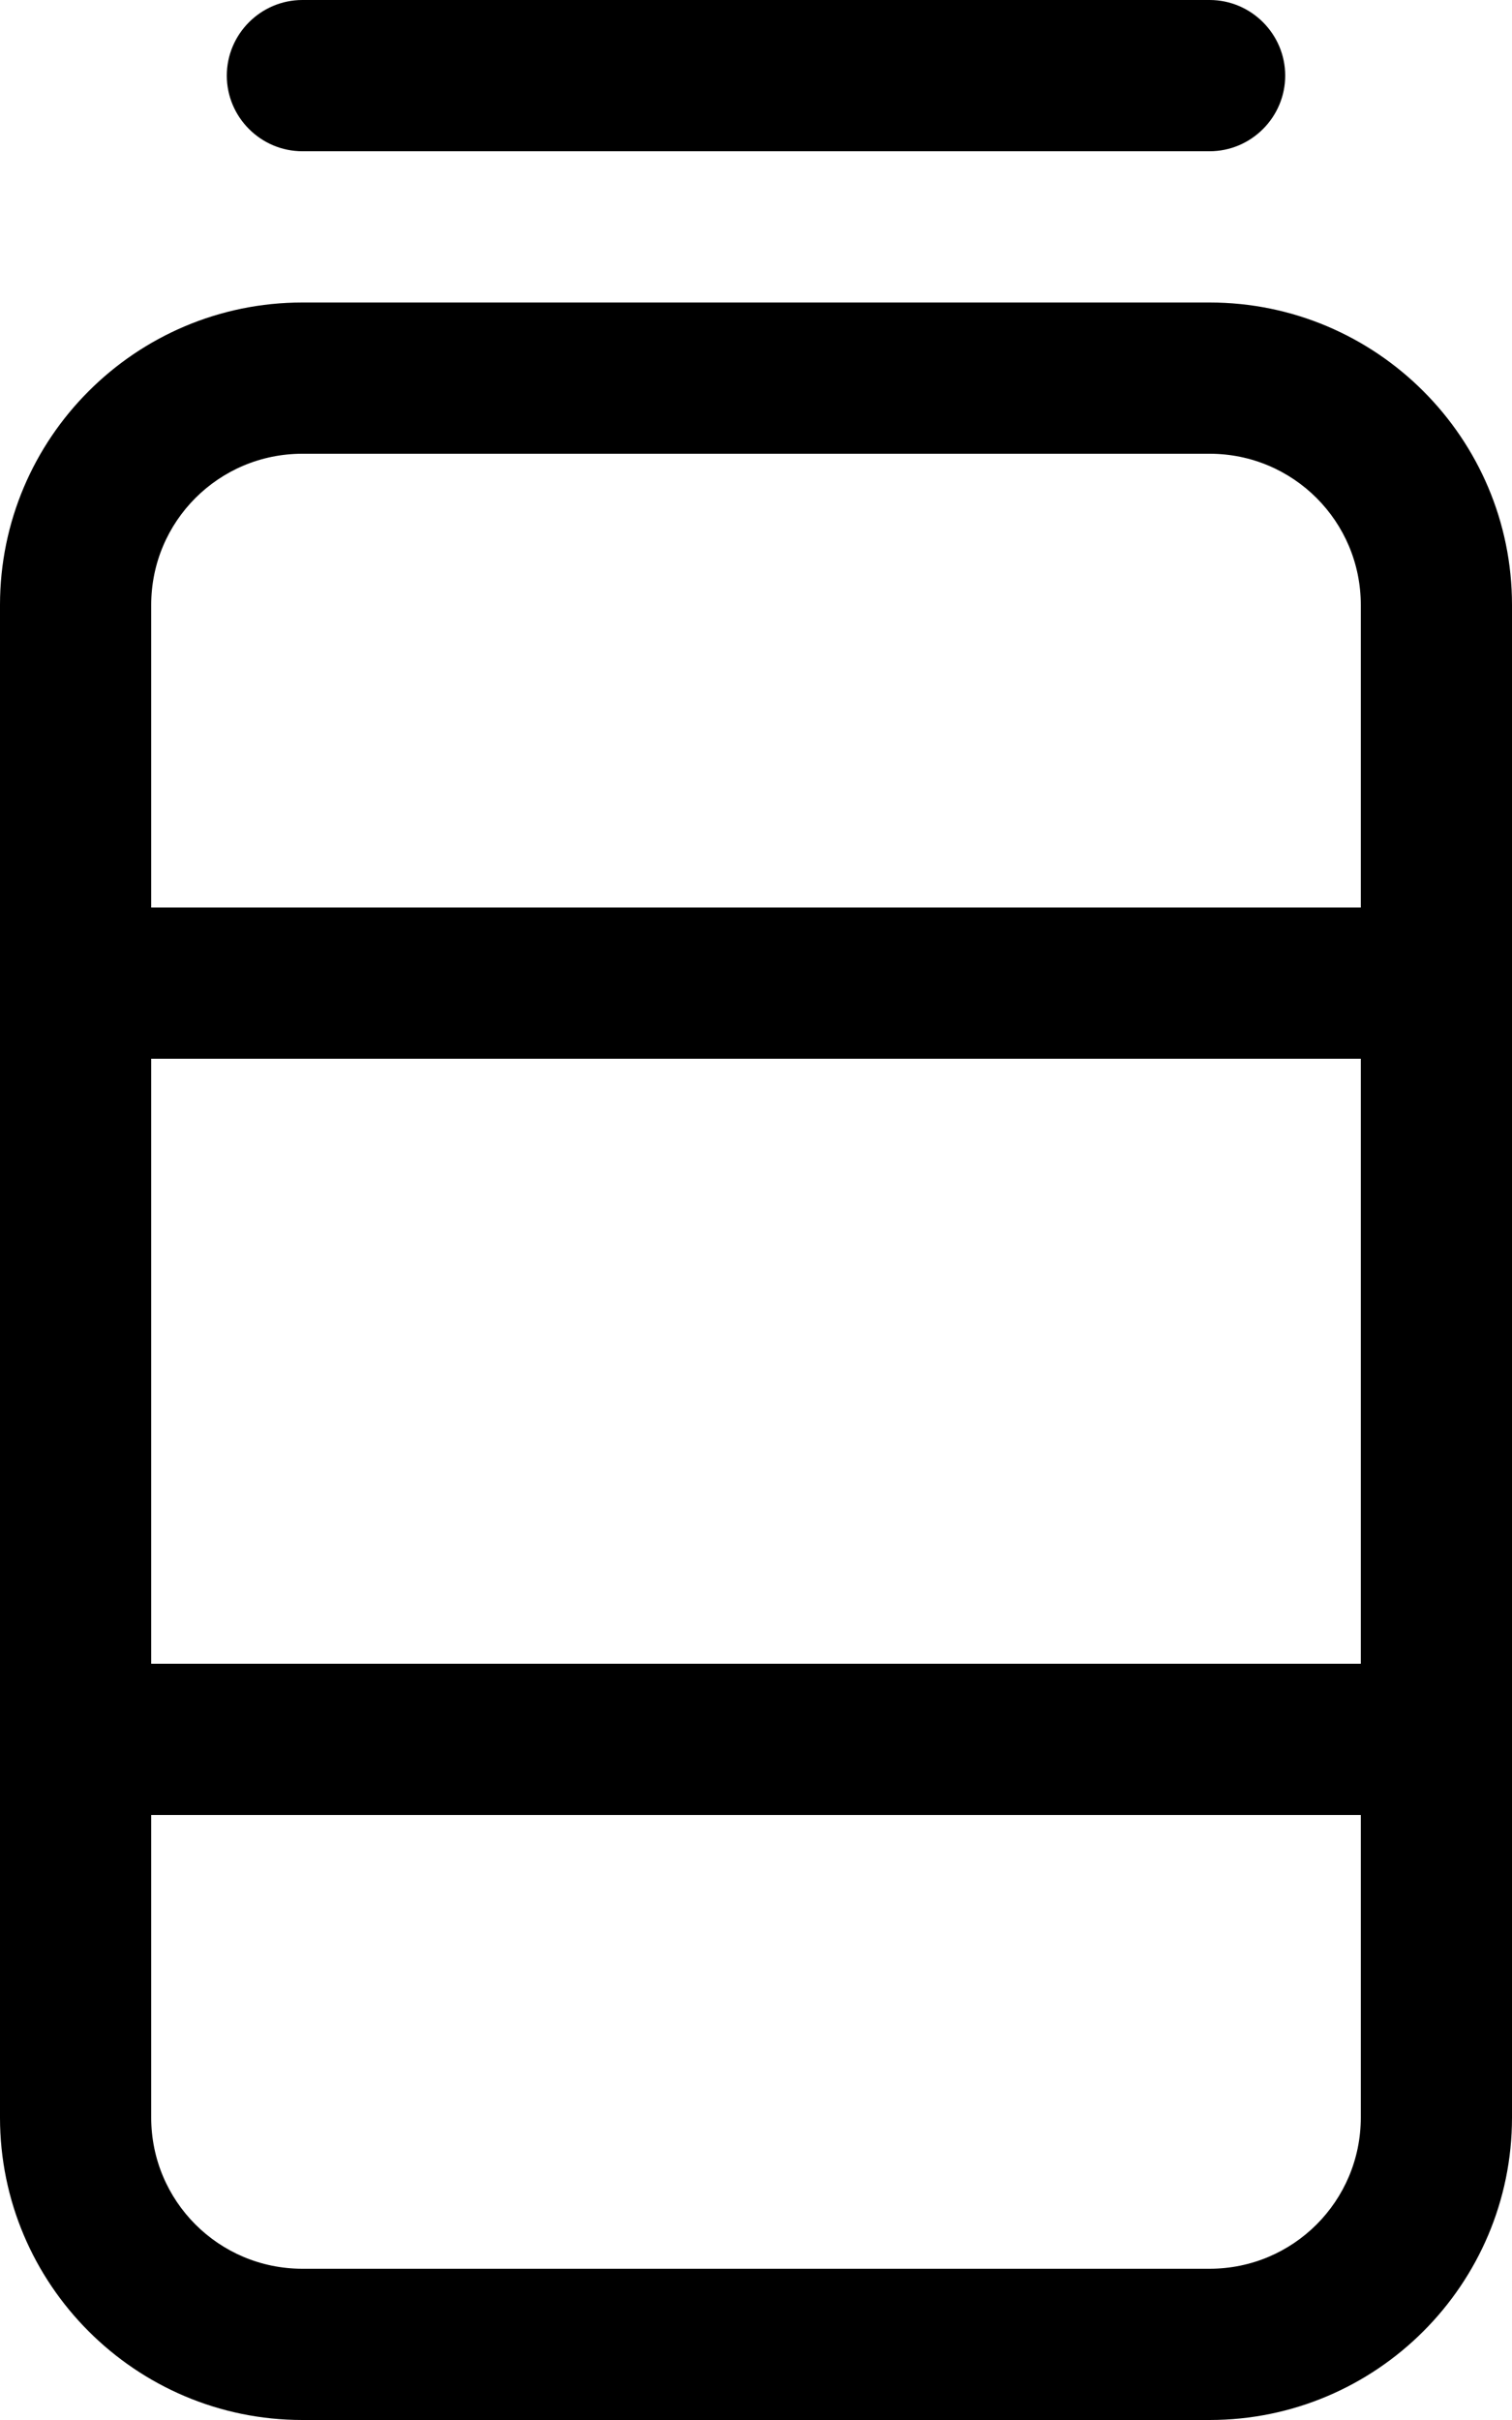 <svg xmlns="http://www.w3.org/2000/svg" viewBox="0 0 320 512"><!--! Font Awesome Pro 6.7.2 by @fontawesome - https://fontawesome.com License - https://fontawesome.com/license (Commercial License) Copyright 2024 Fonticons, Inc. --><path d="M64 0L256 0c8.8 0 16 7.2 16 16s-7.2 16-16 16L64 32c-8.8 0-16-7.2-16-16S55.2 0 64 0zm0 96c-17.7 0-32 14.3-32 32l0 64 256 0 0-64c0-17.7-14.3-32-32-32L64 96zM32 224l0 128 256 0 0-128L32 224zm0 160l0 64c0 17.7 14.3 32 32 32l192 0c17.7 0 32-14.3 32-32l0-64L32 384zM0 128C0 92.7 28.7 64 64 64l192 0c35.3 0 64 28.7 64 64l0 320c0 35.3-28.7 64-64 64L64 512c-35.3 0-64-28.7-64-64L0 128z"/></svg>